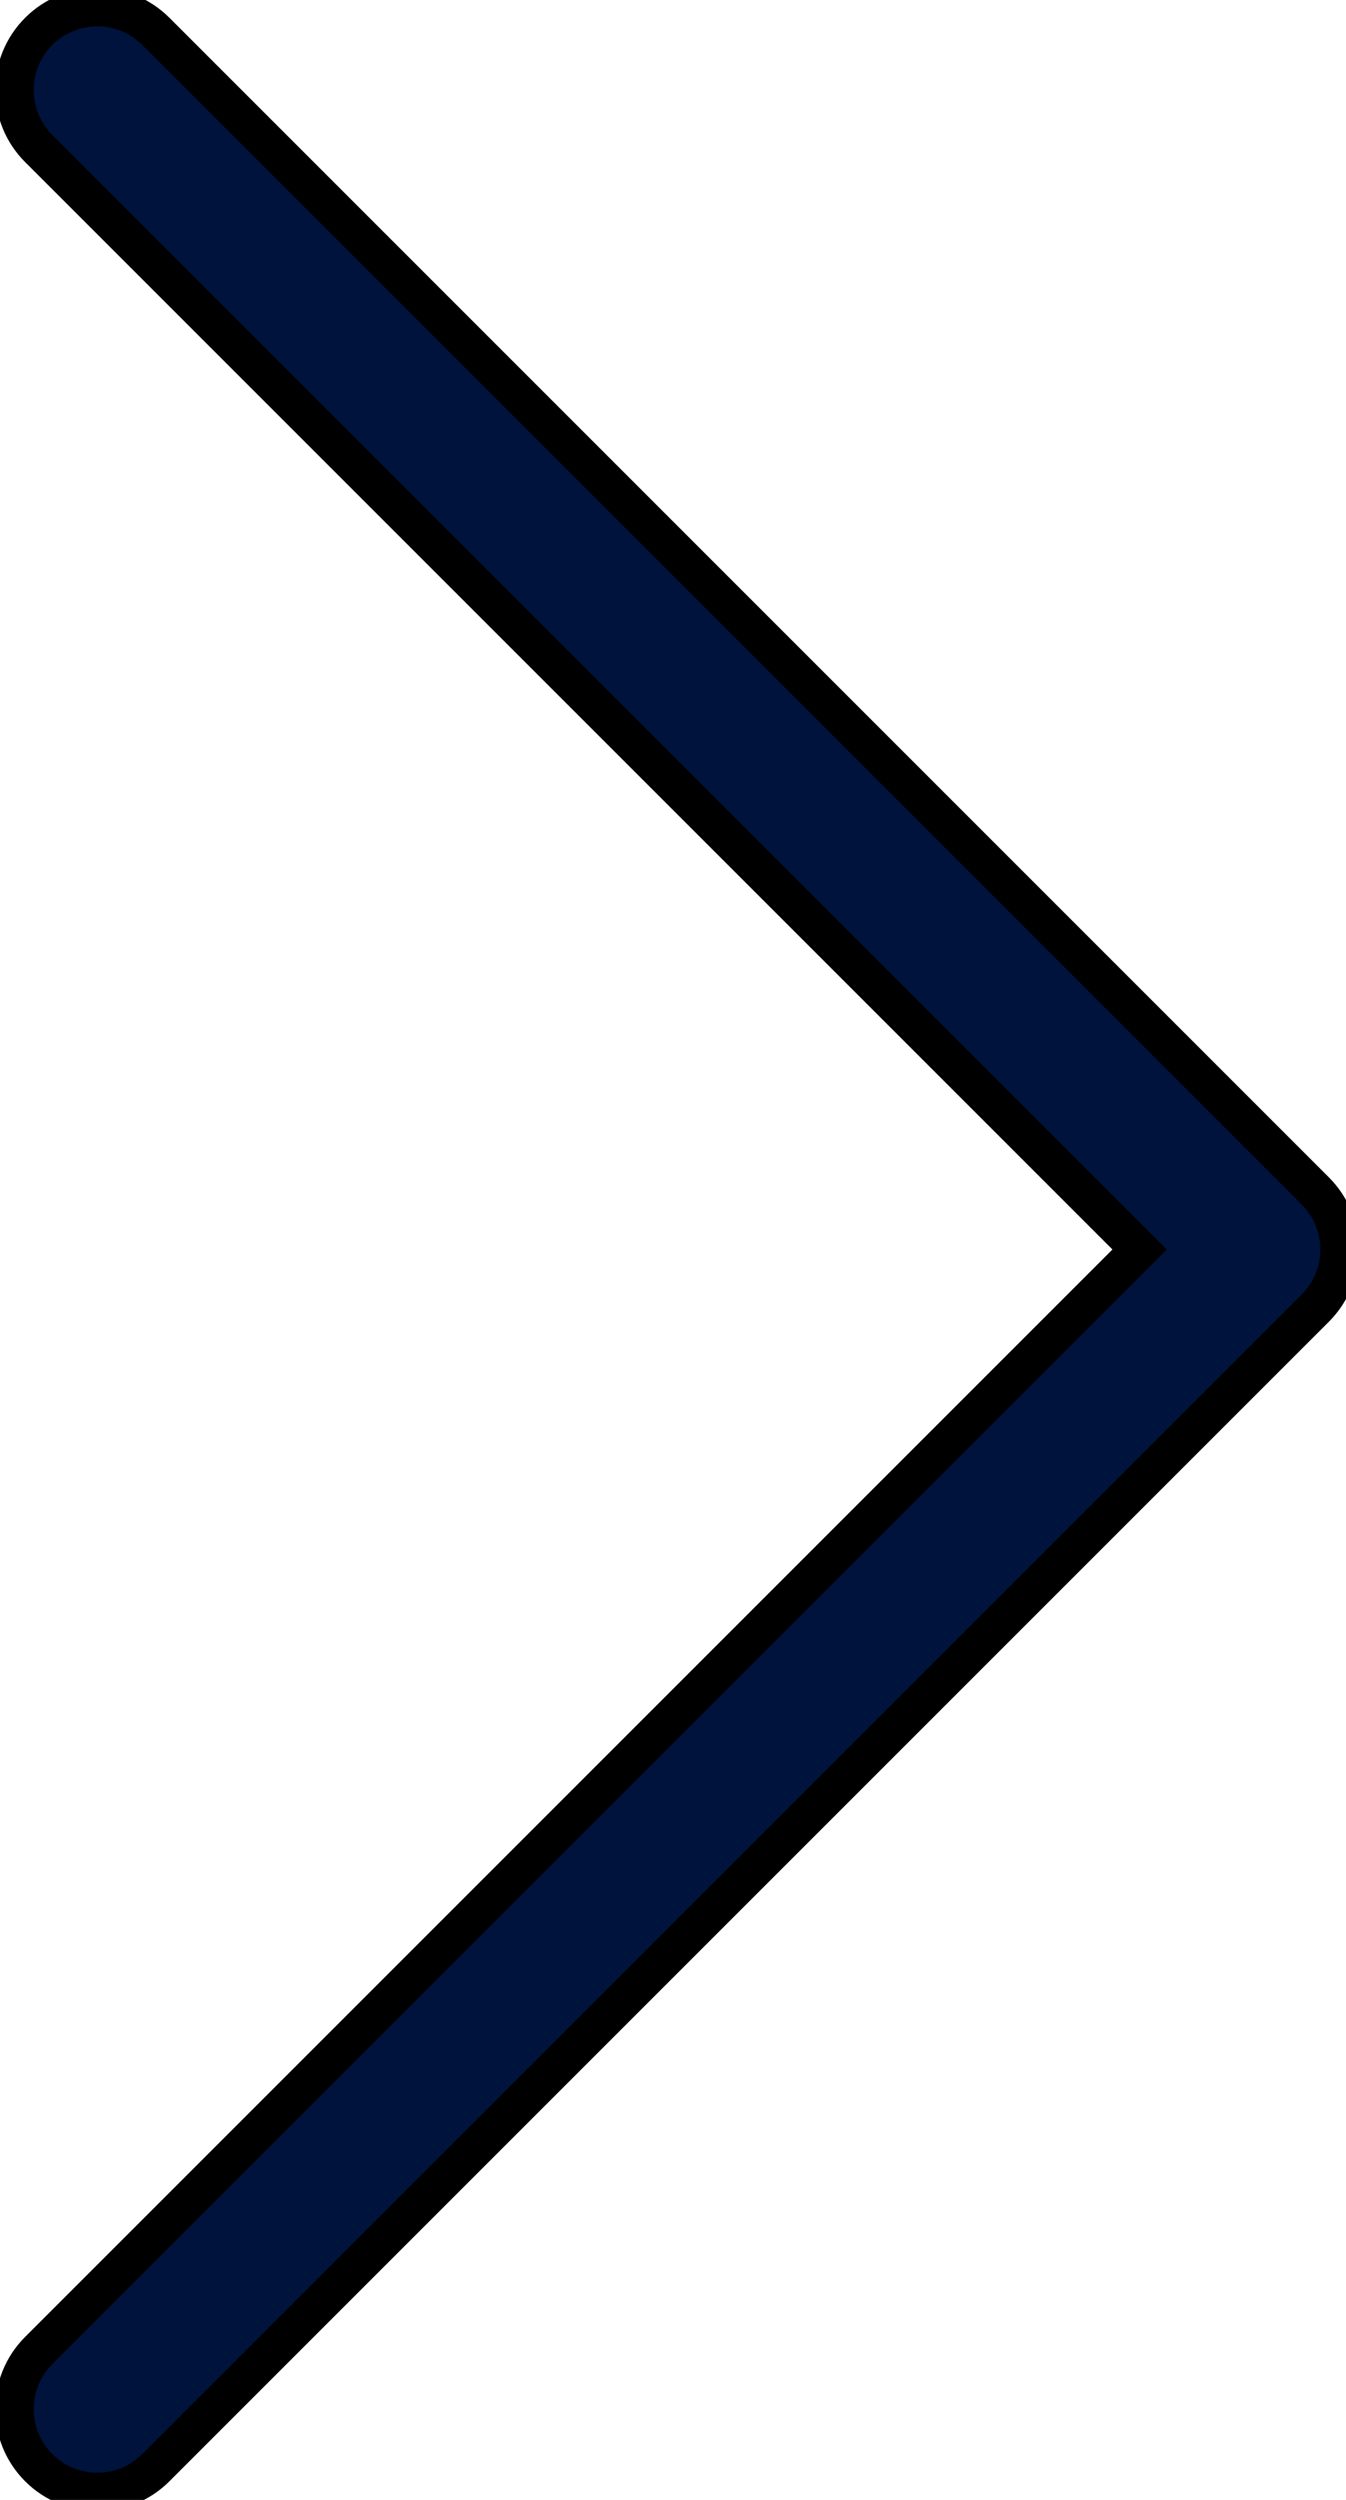 <?xml version="1.0" encoding="UTF-8" standalone="no"?>
<svg
   width="35"
   height="65"
   version="1.1"
   id="svg12"
   sodipodi:docname="slider-arrow-right.svg"
   inkscape:version="1.1 (c68e22c387, 2021-05-23)"
   xmlns:inkscape="http://www.inkscape.org/namespaces/inkscape"
   xmlns:sodipodi="http://sodipodi.sourceforge.net/DTD/sodipodi-0.dtd"
   xmlns="http://www.w3.org/2000/svg"
   xmlns:svg="http://www.w3.org/2000/svg">
  <defs
     id="defs16" />
  <sodipodi:namedview
     id="namedview14"
     pagecolor="#505050"
     bordercolor="#eeeeee"
     borderopacity="1"
     inkscape:pageshadow="0"
     inkscape:pageopacity="0"
     inkscape:pagecheckerboard="0"
     showgrid="false"
     inkscape:zoom="12.8"
     inkscape:cx="17.460938"
     inkscape:cy="32.539062"
     inkscape:window-width="1920"
     inkscape:window-height="1017"
     inkscape:window-x="-8"
     inkscape:window-y="-8"
     inkscape:window-maximized="1"
     inkscape:current-layer="svg12" />
  <g
     id="g5">
    <title
       id="title2">background</title>
    <rect
       fill="none"
       id="canvas_background"
       height="67"
       width="37"
       y="-1"
       x="-1" />
  </g>
  <g
     id="g10"
     style="fill:#00133d;fill-opacity:1">
    <title
       id="title7">Layer 1</title>
    <path
       transform="rotate(-180 17.604,32.488) "
       stroke="null"
       fill="#ffffff"
       id="svg_1"
       d="m34.832,2.339c0,0.551 -0.21,1.102 -0.631,1.522l-28.627,28.627l28.627,28.627c0.841,0.841 0.841,2.204 0,3.045s-2.204,0.841 -3.045,0l-30.15,-30.15c-0.841,-0.841 -0.841,-2.204 0,-3.046l30.15,-30.15c0.841,-0.841 2.204,-0.841 3.045,0c0.421,0.421 0.631,0.972 0.631,1.523z"
       style="fill:#00133d;fill-opacity:1" />
  </g>
</svg>
